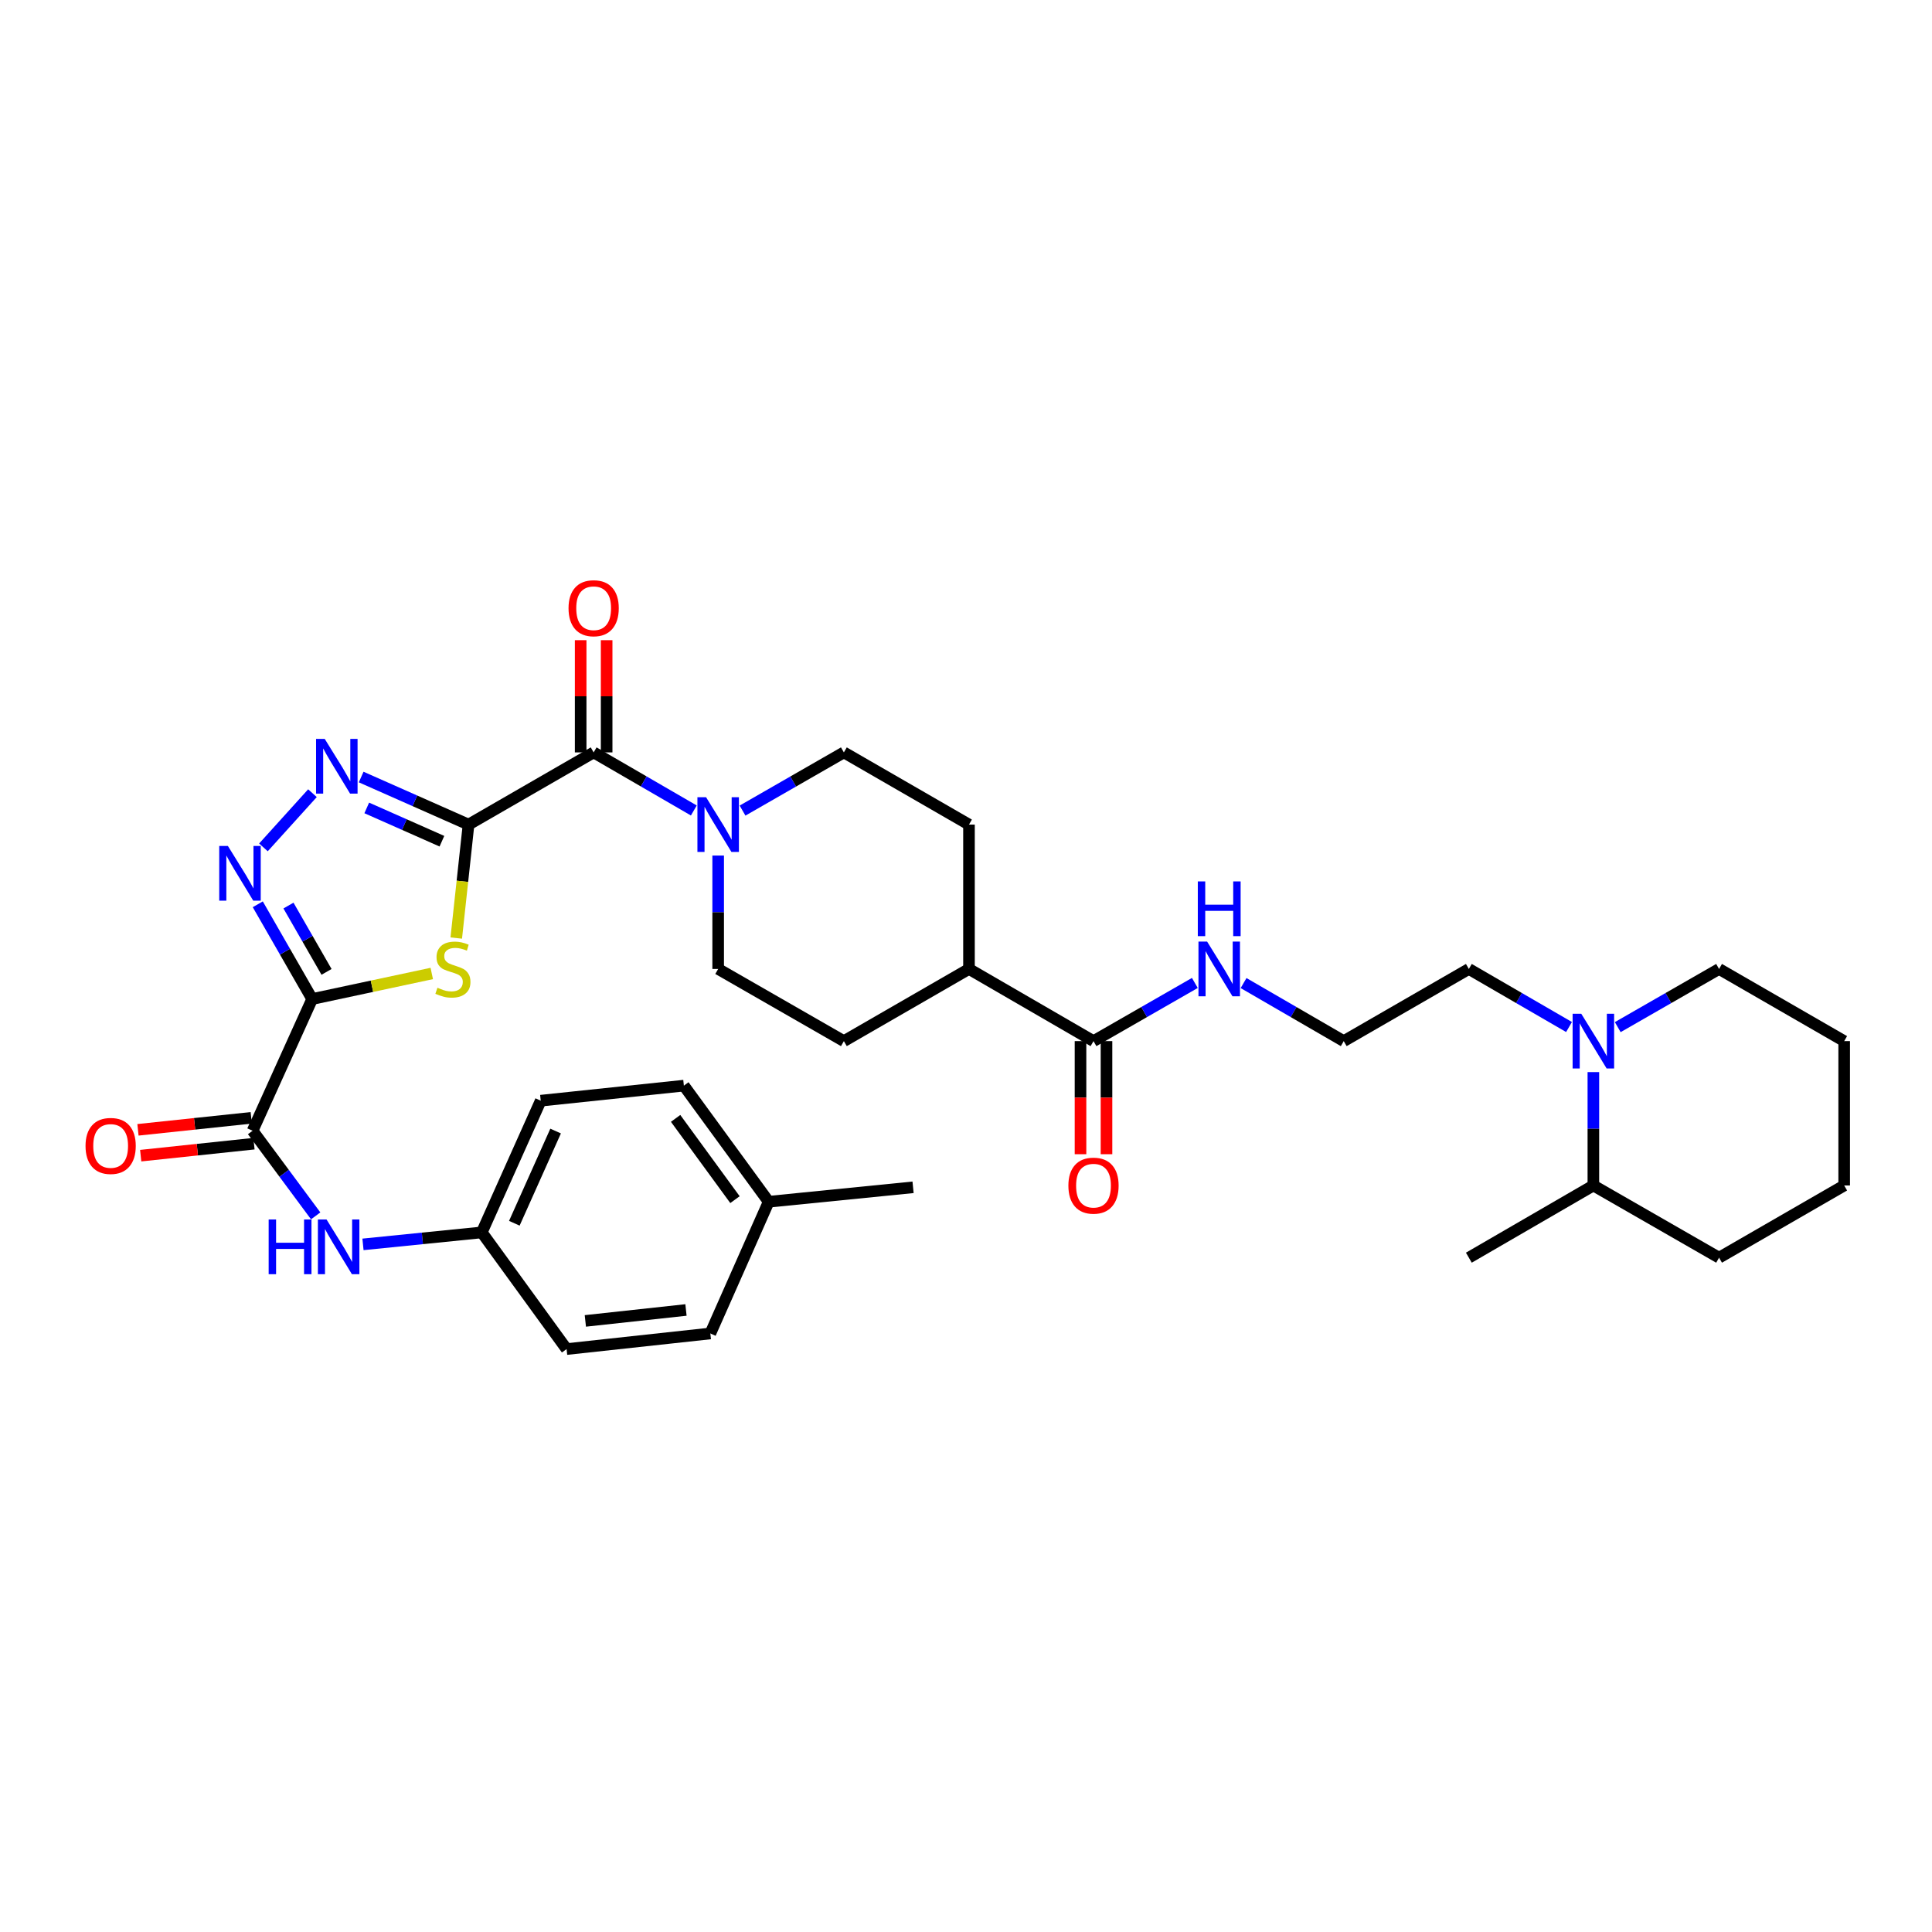 <?xml version='1.0' encoding='iso-8859-1'?>
<svg version='1.1' baseProfile='full'
              xmlns='http://www.w3.org/2000/svg'
                      xmlns:rdkit='http://www.rdkit.org/xml'
                      xmlns:xlink='http://www.w3.org/1999/xlink'
                  xml:space='preserve'
width='1000px' height='1000px' viewBox='0 0 1000 1000'>
<!-- END OF HEADER -->
<rect style='opacity:1.0;fill:#FFFFFF;stroke:none' width='1000' height='1000' x='0' y='0'> </rect>
<path class='bond-1' d='M 242.516,426.808 L 239.337,456.17' style='fill:none;fill-rule:evenodd;stroke:#000000;stroke-width:6px;stroke-linecap:butt;stroke-linejoin:miter;stroke-opacity:1' />
<path class='bond-1' d='M 239.337,456.17 L 236.157,485.533' style='fill:none;fill-rule:evenodd;stroke:#CCCC00;stroke-width:6px;stroke-linecap:butt;stroke-linejoin:miter;stroke-opacity:1' />
<path class='bond-2' d='M 242.516,426.808 L 214.729,414.499' style='fill:none;fill-rule:evenodd;stroke:#000000;stroke-width:6px;stroke-linecap:butt;stroke-linejoin:miter;stroke-opacity:1' />
<path class='bond-2' d='M 214.729,414.499 L 186.941,402.19' style='fill:none;fill-rule:evenodd;stroke:#0000FF;stroke-width:6px;stroke-linecap:butt;stroke-linejoin:miter;stroke-opacity:1' />
<path class='bond-2' d='M 228.733,435.412 L 209.282,426.795' style='fill:none;fill-rule:evenodd;stroke:#000000;stroke-width:6px;stroke-linecap:butt;stroke-linejoin:miter;stroke-opacity:1' />
<path class='bond-2' d='M 209.282,426.795 L 189.831,418.179' style='fill:none;fill-rule:evenodd;stroke:#0000FF;stroke-width:6px;stroke-linecap:butt;stroke-linejoin:miter;stroke-opacity:1' />
<path class='bond-4' d='M 242.516,426.808 L 307.273,389.442' style='fill:none;fill-rule:evenodd;stroke:#000000;stroke-width:6px;stroke-linecap:butt;stroke-linejoin:miter;stroke-opacity:1' />
<path class='bond-0' d='M 161.575,517.095 L 192.529,510.482' style='fill:none;fill-rule:evenodd;stroke:#000000;stroke-width:6px;stroke-linecap:butt;stroke-linejoin:miter;stroke-opacity:1' />
<path class='bond-0' d='M 192.529,510.482 L 223.482,503.87' style='fill:none;fill-rule:evenodd;stroke:#CCCC00;stroke-width:6px;stroke-linecap:butt;stroke-linejoin:miter;stroke-opacity:1' />
<path class='bond-5' d='M 161.575,517.095 L 130.747,585.275' style='fill:none;fill-rule:evenodd;stroke:#000000;stroke-width:6px;stroke-linecap:butt;stroke-linejoin:miter;stroke-opacity:1' />
<path class='bond-34' d='M 161.575,517.095 L 147.5,492.578' style='fill:none;fill-rule:evenodd;stroke:#000000;stroke-width:6px;stroke-linecap:butt;stroke-linejoin:miter;stroke-opacity:1' />
<path class='bond-34' d='M 147.5,492.578 L 133.424,468.06' style='fill:none;fill-rule:evenodd;stroke:#0000FF;stroke-width:6px;stroke-linecap:butt;stroke-linejoin:miter;stroke-opacity:1' />
<path class='bond-34' d='M 169.016,503.044 L 159.163,485.882' style='fill:none;fill-rule:evenodd;stroke:#000000;stroke-width:6px;stroke-linecap:butt;stroke-linejoin:miter;stroke-opacity:1' />
<path class='bond-34' d='M 159.163,485.882 L 149.31,468.719' style='fill:none;fill-rule:evenodd;stroke:#0000FF;stroke-width:6px;stroke-linecap:butt;stroke-linejoin:miter;stroke-opacity:1' />
<path class='bond-3' d='M 161.729,410.548 L 136.355,438.603' style='fill:none;fill-rule:evenodd;stroke:#0000FF;stroke-width:6px;stroke-linecap:butt;stroke-linejoin:miter;stroke-opacity:1' />
<path class='bond-6' d='M 307.273,389.442 L 333.197,404.471' style='fill:none;fill-rule:evenodd;stroke:#000000;stroke-width:6px;stroke-linecap:butt;stroke-linejoin:miter;stroke-opacity:1' />
<path class='bond-6' d='M 333.197,404.471 L 359.122,419.501' style='fill:none;fill-rule:evenodd;stroke:#0000FF;stroke-width:6px;stroke-linecap:butt;stroke-linejoin:miter;stroke-opacity:1' />
<path class='bond-10' d='M 313.998,389.442 L 313.998,360.401' style='fill:none;fill-rule:evenodd;stroke:#000000;stroke-width:6px;stroke-linecap:butt;stroke-linejoin:miter;stroke-opacity:1' />
<path class='bond-10' d='M 313.998,360.401 L 313.998,331.36' style='fill:none;fill-rule:evenodd;stroke:#FF0000;stroke-width:6px;stroke-linecap:butt;stroke-linejoin:miter;stroke-opacity:1' />
<path class='bond-10' d='M 300.549,389.442 L 300.549,360.401' style='fill:none;fill-rule:evenodd;stroke:#000000;stroke-width:6px;stroke-linecap:butt;stroke-linejoin:miter;stroke-opacity:1' />
<path class='bond-10' d='M 300.549,360.401 L 300.549,331.36' style='fill:none;fill-rule:evenodd;stroke:#FF0000;stroke-width:6px;stroke-linecap:butt;stroke-linejoin:miter;stroke-opacity:1' />
<path class='bond-8' d='M 130.747,585.275 L 147.073,607.303' style='fill:none;fill-rule:evenodd;stroke:#000000;stroke-width:6px;stroke-linecap:butt;stroke-linejoin:miter;stroke-opacity:1' />
<path class='bond-8' d='M 147.073,607.303 L 163.399,629.332' style='fill:none;fill-rule:evenodd;stroke:#0000FF;stroke-width:6px;stroke-linecap:butt;stroke-linejoin:miter;stroke-opacity:1' />
<path class='bond-14' d='M 130.039,578.587 L 100.725,581.691' style='fill:none;fill-rule:evenodd;stroke:#000000;stroke-width:6px;stroke-linecap:butt;stroke-linejoin:miter;stroke-opacity:1' />
<path class='bond-14' d='M 100.725,581.691 L 71.41,584.794' style='fill:none;fill-rule:evenodd;stroke:#FF0000;stroke-width:6px;stroke-linecap:butt;stroke-linejoin:miter;stroke-opacity:1' />
<path class='bond-14' d='M 131.455,591.962 L 102.141,595.065' style='fill:none;fill-rule:evenodd;stroke:#000000;stroke-width:6px;stroke-linecap:butt;stroke-linejoin:miter;stroke-opacity:1' />
<path class='bond-14' d='M 102.141,595.065 L 72.826,598.168' style='fill:none;fill-rule:evenodd;stroke:#FF0000;stroke-width:6px;stroke-linecap:butt;stroke-linejoin:miter;stroke-opacity:1' />
<path class='bond-12' d='M 371.724,442.836 L 371.724,472.184' style='fill:none;fill-rule:evenodd;stroke:#0000FF;stroke-width:6px;stroke-linecap:butt;stroke-linejoin:miter;stroke-opacity:1' />
<path class='bond-12' d='M 371.724,472.184 L 371.724,501.532' style='fill:none;fill-rule:evenodd;stroke:#000000;stroke-width:6px;stroke-linecap:butt;stroke-linejoin:miter;stroke-opacity:1' />
<path class='bond-13' d='M 384.34,419.562 L 410.564,404.502' style='fill:none;fill-rule:evenodd;stroke:#0000FF;stroke-width:6px;stroke-linecap:butt;stroke-linejoin:miter;stroke-opacity:1' />
<path class='bond-13' d='M 410.564,404.502 L 436.788,389.442' style='fill:none;fill-rule:evenodd;stroke:#000000;stroke-width:6px;stroke-linecap:butt;stroke-linejoin:miter;stroke-opacity:1' />
<path class='bond-7' d='M 812.123,531.579 L 786.198,516.556' style='fill:none;fill-rule:evenodd;stroke:#0000FF;stroke-width:6px;stroke-linecap:butt;stroke-linejoin:miter;stroke-opacity:1' />
<path class='bond-7' d='M 786.198,516.556 L 760.274,501.532' style='fill:none;fill-rule:evenodd;stroke:#000000;stroke-width:6px;stroke-linecap:butt;stroke-linejoin:miter;stroke-opacity:1' />
<path class='bond-16' d='M 824.725,554.911 L 824.725,584.259' style='fill:none;fill-rule:evenodd;stroke:#0000FF;stroke-width:6px;stroke-linecap:butt;stroke-linejoin:miter;stroke-opacity:1' />
<path class='bond-16' d='M 824.725,584.259 L 824.725,613.607' style='fill:none;fill-rule:evenodd;stroke:#000000;stroke-width:6px;stroke-linecap:butt;stroke-linejoin:miter;stroke-opacity:1' />
<path class='bond-28' d='M 837.34,531.641 L 863.564,516.586' style='fill:none;fill-rule:evenodd;stroke:#0000FF;stroke-width:6px;stroke-linecap:butt;stroke-linejoin:miter;stroke-opacity:1' />
<path class='bond-28' d='M 863.564,516.586 L 889.788,501.532' style='fill:none;fill-rule:evenodd;stroke:#000000;stroke-width:6px;stroke-linecap:butt;stroke-linejoin:miter;stroke-opacity:1' />
<path class='bond-20' d='M 187.88,644.091 L 218.624,640.991' style='fill:none;fill-rule:evenodd;stroke:#0000FF;stroke-width:6px;stroke-linecap:butt;stroke-linejoin:miter;stroke-opacity:1' />
<path class='bond-20' d='M 218.624,640.991 L 249.368,637.89' style='fill:none;fill-rule:evenodd;stroke:#000000;stroke-width:6px;stroke-linecap:butt;stroke-linejoin:miter;stroke-opacity:1' />
<path class='bond-9' d='M 565.995,538.883 L 501.545,501.532' style='fill:none;fill-rule:evenodd;stroke:#000000;stroke-width:6px;stroke-linecap:butt;stroke-linejoin:miter;stroke-opacity:1' />
<path class='bond-15' d='M 559.271,538.883 L 559.271,568.151' style='fill:none;fill-rule:evenodd;stroke:#000000;stroke-width:6px;stroke-linecap:butt;stroke-linejoin:miter;stroke-opacity:1' />
<path class='bond-15' d='M 559.271,568.151 L 559.271,597.419' style='fill:none;fill-rule:evenodd;stroke:#FF0000;stroke-width:6px;stroke-linecap:butt;stroke-linejoin:miter;stroke-opacity:1' />
<path class='bond-15' d='M 572.72,538.883 L 572.72,568.151' style='fill:none;fill-rule:evenodd;stroke:#000000;stroke-width:6px;stroke-linecap:butt;stroke-linejoin:miter;stroke-opacity:1' />
<path class='bond-15' d='M 572.72,568.151 L 572.72,597.419' style='fill:none;fill-rule:evenodd;stroke:#FF0000;stroke-width:6px;stroke-linecap:butt;stroke-linejoin:miter;stroke-opacity:1' />
<path class='bond-17' d='M 565.995,538.883 L 592.223,523.828' style='fill:none;fill-rule:evenodd;stroke:#000000;stroke-width:6px;stroke-linecap:butt;stroke-linejoin:miter;stroke-opacity:1' />
<path class='bond-17' d='M 592.223,523.828 L 618.451,508.773' style='fill:none;fill-rule:evenodd;stroke:#0000FF;stroke-width:6px;stroke-linecap:butt;stroke-linejoin:miter;stroke-opacity:1' />
<path class='bond-11' d='M 501.545,501.532 L 501.545,426.808' style='fill:none;fill-rule:evenodd;stroke:#000000;stroke-width:6px;stroke-linecap:butt;stroke-linejoin:miter;stroke-opacity:1' />
<path class='bond-35' d='M 501.545,501.532 L 436.788,538.883' style='fill:none;fill-rule:evenodd;stroke:#000000;stroke-width:6px;stroke-linecap:butt;stroke-linejoin:miter;stroke-opacity:1' />
<path class='bond-19' d='M 371.724,501.532 L 436.788,538.883' style='fill:none;fill-rule:evenodd;stroke:#000000;stroke-width:6px;stroke-linecap:butt;stroke-linejoin:miter;stroke-opacity:1' />
<path class='bond-18' d='M 436.788,389.442 L 501.545,426.808' style='fill:none;fill-rule:evenodd;stroke:#000000;stroke-width:6px;stroke-linecap:butt;stroke-linejoin:miter;stroke-opacity:1' />
<path class='bond-29' d='M 824.725,613.607 L 760.274,650.973' style='fill:none;fill-rule:evenodd;stroke:#000000;stroke-width:6px;stroke-linecap:butt;stroke-linejoin:miter;stroke-opacity:1' />
<path class='bond-30' d='M 824.725,613.607 L 889.788,650.973' style='fill:none;fill-rule:evenodd;stroke:#000000;stroke-width:6px;stroke-linecap:butt;stroke-linejoin:miter;stroke-opacity:1' />
<path class='bond-25' d='M 643.669,508.835 L 669.593,523.859' style='fill:none;fill-rule:evenodd;stroke:#0000FF;stroke-width:6px;stroke-linecap:butt;stroke-linejoin:miter;stroke-opacity:1' />
<path class='bond-25' d='M 669.593,523.859 L 695.517,538.883' style='fill:none;fill-rule:evenodd;stroke:#000000;stroke-width:6px;stroke-linecap:butt;stroke-linejoin:miter;stroke-opacity:1' />
<path class='bond-23' d='M 249.368,637.89 L 293.264,698.284' style='fill:none;fill-rule:evenodd;stroke:#000000;stroke-width:6px;stroke-linecap:butt;stroke-linejoin:miter;stroke-opacity:1' />
<path class='bond-24' d='M 249.368,637.89 L 279.882,569.711' style='fill:none;fill-rule:evenodd;stroke:#000000;stroke-width:6px;stroke-linecap:butt;stroke-linejoin:miter;stroke-opacity:1' />
<path class='bond-24' d='M 266.221,633.157 L 287.581,585.432' style='fill:none;fill-rule:evenodd;stroke:#000000;stroke-width:6px;stroke-linecap:butt;stroke-linejoin:miter;stroke-opacity:1' />
<path class='bond-21' d='M 760.274,501.532 L 695.517,538.883' style='fill:none;fill-rule:evenodd;stroke:#000000;stroke-width:6px;stroke-linecap:butt;stroke-linejoin:miter;stroke-opacity:1' />
<path class='bond-22' d='M 397.868,622.02 L 353.971,561.925' style='fill:none;fill-rule:evenodd;stroke:#000000;stroke-width:6px;stroke-linecap:butt;stroke-linejoin:miter;stroke-opacity:1' />
<path class='bond-22' d='M 380.423,620.939 L 349.696,578.873' style='fill:none;fill-rule:evenodd;stroke:#000000;stroke-width:6px;stroke-linecap:butt;stroke-linejoin:miter;stroke-opacity:1' />
<path class='bond-31' d='M 397.868,622.02 L 472.599,614.549' style='fill:none;fill-rule:evenodd;stroke:#000000;stroke-width:6px;stroke-linecap:butt;stroke-linejoin:miter;stroke-opacity:1' />
<path class='bond-36' d='M 397.868,622.02 L 367.674,690.199' style='fill:none;fill-rule:evenodd;stroke:#000000;stroke-width:6px;stroke-linecap:butt;stroke-linejoin:miter;stroke-opacity:1' />
<path class='bond-26' d='M 293.264,698.284 L 367.674,690.199' style='fill:none;fill-rule:evenodd;stroke:#000000;stroke-width:6px;stroke-linecap:butt;stroke-linejoin:miter;stroke-opacity:1' />
<path class='bond-26' d='M 302.973,683.701 L 355.06,678.042' style='fill:none;fill-rule:evenodd;stroke:#000000;stroke-width:6px;stroke-linecap:butt;stroke-linejoin:miter;stroke-opacity:1' />
<path class='bond-27' d='M 279.882,569.711 L 353.971,561.925' style='fill:none;fill-rule:evenodd;stroke:#000000;stroke-width:6px;stroke-linecap:butt;stroke-linejoin:miter;stroke-opacity:1' />
<path class='bond-32' d='M 889.788,501.532 L 954.545,538.883' style='fill:none;fill-rule:evenodd;stroke:#000000;stroke-width:6px;stroke-linecap:butt;stroke-linejoin:miter;stroke-opacity:1' />
<path class='bond-37' d='M 889.788,650.973 L 954.545,613.607' style='fill:none;fill-rule:evenodd;stroke:#000000;stroke-width:6px;stroke-linecap:butt;stroke-linejoin:miter;stroke-opacity:1' />
<path class='bond-33' d='M 954.545,538.883 L 954.545,613.607' style='fill:none;fill-rule:evenodd;stroke:#000000;stroke-width:6px;stroke-linecap:butt;stroke-linejoin:miter;stroke-opacity:1' />
<path  class='atom-2' d='M 226.424 511.252
Q 226.744 511.372, 228.064 511.932
Q 229.384 512.492, 230.824 512.852
Q 232.304 513.172, 233.744 513.172
Q 236.424 513.172, 237.984 511.892
Q 239.544 510.572, 239.544 508.292
Q 239.544 506.732, 238.744 505.772
Q 237.984 504.812, 236.784 504.292
Q 235.584 503.772, 233.584 503.172
Q 231.064 502.412, 229.544 501.692
Q 228.064 500.972, 226.984 499.452
Q 225.944 497.932, 225.944 495.372
Q 225.944 491.812, 228.344 489.612
Q 230.784 487.412, 235.584 487.412
Q 238.864 487.412, 242.584 488.972
L 241.664 492.052
Q 238.264 490.652, 235.704 490.652
Q 232.944 490.652, 231.424 491.812
Q 229.904 492.932, 229.944 494.892
Q 229.944 496.412, 230.704 497.332
Q 231.504 498.252, 232.624 498.772
Q 233.784 499.292, 235.704 499.892
Q 238.264 500.692, 239.784 501.492
Q 241.304 502.292, 242.384 503.932
Q 243.504 505.532, 243.504 508.292
Q 243.504 512.212, 240.864 514.332
Q 238.264 516.412, 233.904 516.412
Q 231.384 516.412, 229.464 515.852
Q 227.584 515.332, 225.344 514.412
L 226.424 511.252
' fill='#CCCC00'/>
<path  class='atom-3' d='M 168.077 382.447
L 177.357 397.447
Q 178.277 398.927, 179.757 401.607
Q 181.237 404.287, 181.317 404.447
L 181.317 382.447
L 185.077 382.447
L 185.077 410.767
L 181.197 410.767
L 171.237 394.367
Q 170.077 392.447, 168.837 390.247
Q 167.637 388.047, 167.277 387.367
L 167.277 410.767
L 163.597 410.767
L 163.597 382.447
L 168.077 382.447
' fill='#0000FF'/>
<path  class='atom-4' d='M 117.957 437.864
L 127.237 452.864
Q 128.157 454.344, 129.637 457.024
Q 131.117 459.704, 131.197 459.864
L 131.197 437.864
L 134.957 437.864
L 134.957 466.184
L 131.077 466.184
L 121.117 449.784
Q 119.957 447.864, 118.717 445.664
Q 117.517 443.464, 117.157 442.784
L 117.157 466.184
L 113.477 466.184
L 113.477 437.864
L 117.957 437.864
' fill='#0000FF'/>
<path  class='atom-7' d='M 365.464 412.648
L 374.744 427.648
Q 375.664 429.128, 377.144 431.808
Q 378.624 434.488, 378.704 434.648
L 378.704 412.648
L 382.464 412.648
L 382.464 440.968
L 378.584 440.968
L 368.624 424.568
Q 367.464 422.648, 366.224 420.448
Q 365.024 418.248, 364.664 417.568
L 364.664 440.968
L 360.984 440.968
L 360.984 412.648
L 365.464 412.648
' fill='#0000FF'/>
<path  class='atom-8' d='M 818.465 524.723
L 827.745 539.723
Q 828.665 541.203, 830.145 543.883
Q 831.625 546.563, 831.705 546.723
L 831.705 524.723
L 835.465 524.723
L 835.465 553.043
L 831.585 553.043
L 821.625 536.643
Q 820.465 534.723, 819.225 532.523
Q 818.025 530.323, 817.665 529.643
L 817.665 553.043
L 813.985 553.043
L 813.985 524.723
L 818.465 524.723
' fill='#0000FF'/>
<path  class='atom-9' d='M 139.059 631.202
L 142.899 631.202
L 142.899 643.242
L 157.379 643.242
L 157.379 631.202
L 161.219 631.202
L 161.219 659.522
L 157.379 659.522
L 157.379 646.442
L 142.899 646.442
L 142.899 659.522
L 139.059 659.522
L 139.059 631.202
' fill='#0000FF'/>
<path  class='atom-9' d='M 169.019 631.202
L 178.299 646.202
Q 179.219 647.682, 180.699 650.362
Q 182.179 653.042, 182.259 653.202
L 182.259 631.202
L 186.019 631.202
L 186.019 659.522
L 182.139 659.522
L 172.179 643.122
Q 171.019 641.202, 169.779 639.002
Q 168.579 636.802, 168.219 636.122
L 168.219 659.522
L 164.539 659.522
L 164.539 631.202
L 169.019 631.202
' fill='#0000FF'/>
<path  class='atom-11' d='M 294.273 314.812
Q 294.273 308.012, 297.633 304.212
Q 300.993 300.412, 307.273 300.412
Q 313.553 300.412, 316.913 304.212
Q 320.273 308.012, 320.273 314.812
Q 320.273 321.692, 316.873 325.612
Q 313.473 329.492, 307.273 329.492
Q 301.033 329.492, 297.633 325.612
Q 294.273 321.732, 294.273 314.812
M 307.273 326.292
Q 311.593 326.292, 313.913 323.412
Q 316.273 320.492, 316.273 314.812
Q 316.273 309.252, 313.913 306.452
Q 311.593 303.612, 307.273 303.612
Q 302.953 303.612, 300.593 306.412
Q 298.273 309.212, 298.273 314.812
Q 298.273 320.532, 300.593 323.412
Q 302.953 326.292, 307.273 326.292
' fill='#FF0000'/>
<path  class='atom-15' d='M 44.271 593.133
Q 44.271 586.333, 47.631 582.533
Q 50.991 578.733, 57.271 578.733
Q 63.551 578.733, 66.911 582.533
Q 70.271 586.333, 70.271 593.133
Q 70.271 600.013, 66.871 603.933
Q 63.471 607.813, 57.271 607.813
Q 51.031 607.813, 47.631 603.933
Q 44.271 600.053, 44.271 593.133
M 57.271 604.613
Q 61.591 604.613, 63.911 601.733
Q 66.271 598.813, 66.271 593.133
Q 66.271 587.573, 63.911 584.773
Q 61.591 581.933, 57.271 581.933
Q 52.951 581.933, 50.591 584.733
Q 48.271 587.533, 48.271 593.133
Q 48.271 598.853, 50.591 601.733
Q 52.951 604.613, 57.271 604.613
' fill='#FF0000'/>
<path  class='atom-16' d='M 552.995 613.687
Q 552.995 606.887, 556.355 603.087
Q 559.715 599.287, 565.995 599.287
Q 572.275 599.287, 575.635 603.087
Q 578.995 606.887, 578.995 613.687
Q 578.995 620.567, 575.595 624.487
Q 572.195 628.367, 565.995 628.367
Q 559.755 628.367, 556.355 624.487
Q 552.995 620.607, 552.995 613.687
M 565.995 625.167
Q 570.315 625.167, 572.635 622.287
Q 574.995 619.367, 574.995 613.687
Q 574.995 608.127, 572.635 605.327
Q 570.315 602.487, 565.995 602.487
Q 561.675 602.487, 559.315 605.287
Q 556.995 608.087, 556.995 613.687
Q 556.995 619.407, 559.315 622.287
Q 561.675 625.167, 565.995 625.167
' fill='#FF0000'/>
<path  class='atom-18' d='M 624.806 487.372
L 634.086 502.372
Q 635.006 503.852, 636.486 506.532
Q 637.966 509.212, 638.046 509.372
L 638.046 487.372
L 641.806 487.372
L 641.806 515.692
L 637.926 515.692
L 627.966 499.292
Q 626.806 497.372, 625.566 495.172
Q 624.366 492.972, 624.006 492.292
L 624.006 515.692
L 620.326 515.692
L 620.326 487.372
L 624.806 487.372
' fill='#0000FF'/>
<path  class='atom-18' d='M 619.986 456.22
L 623.826 456.22
L 623.826 468.26
L 638.306 468.26
L 638.306 456.22
L 642.146 456.22
L 642.146 484.54
L 638.306 484.54
L 638.306 471.46
L 623.826 471.46
L 623.826 484.54
L 619.986 484.54
L 619.986 456.22
' fill='#0000FF'/>
</svg>
